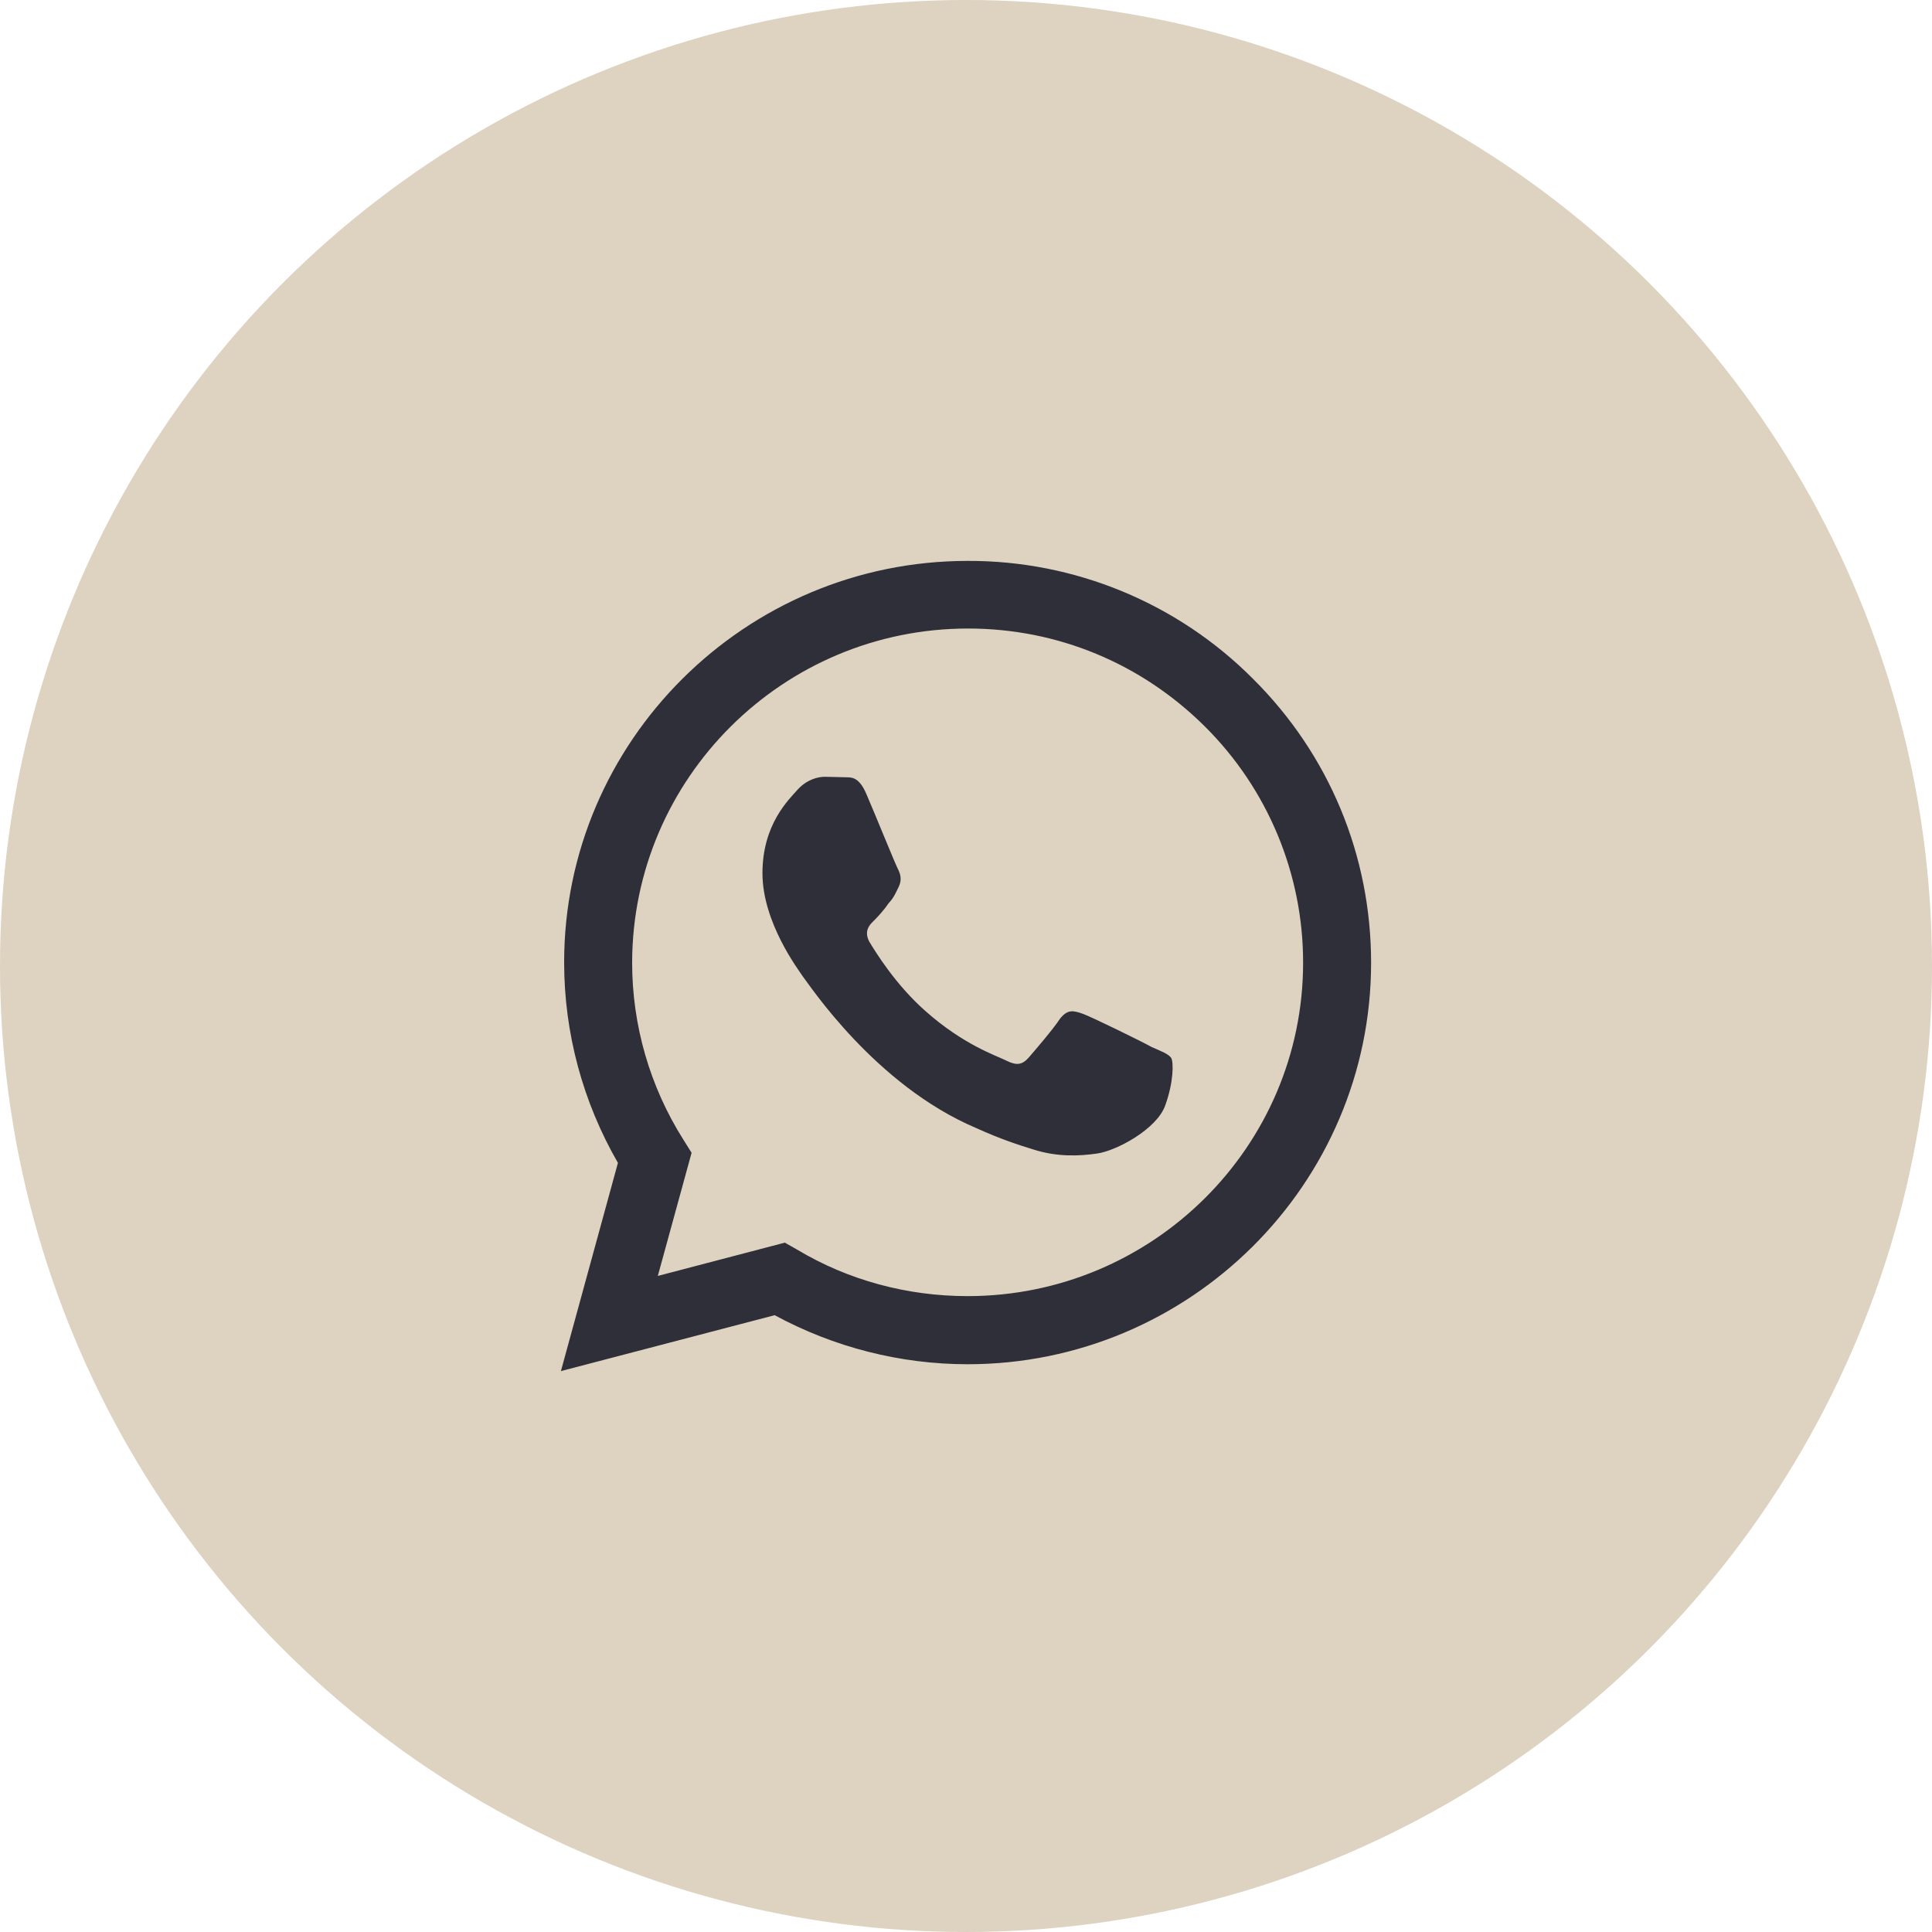 <?xml version="1.0" encoding="UTF-8"?> <svg xmlns="http://www.w3.org/2000/svg" width="31" height="31" viewBox="0 0 31 31" fill="none"><circle cx="15.5" cy="15.5" r="15.5" fill="#DED2C1"></circle><path d="M15.526 9C11.959 9 9.052 11.893 9.052 15.441C9.052 16.579 9.353 17.684 9.915 18.659L9 22L12.43 21.103C13.377 21.616 14.442 21.89 15.526 21.89C19.093 21.89 22 18.997 22 15.448C22 13.726 21.327 12.107 20.105 10.892C19.506 10.29 18.793 9.813 18.007 9.488C17.221 9.163 16.377 8.997 15.526 9ZM15.533 10.085C16.97 10.085 18.316 10.645 19.335 11.659C19.835 12.156 20.231 12.747 20.501 13.397C20.771 14.047 20.91 14.744 20.909 15.448C20.909 18.399 18.492 20.797 15.526 20.797C14.559 20.797 13.612 20.544 12.789 20.05L12.593 19.939L10.555 20.473L11.097 18.497L10.966 18.288C10.427 17.436 10.142 16.449 10.143 15.441C10.15 12.491 12.56 10.085 15.533 10.085ZM13.233 12.464C13.129 12.464 12.952 12.504 12.802 12.666C12.658 12.829 12.234 13.225 12.234 14.011C12.234 14.805 12.815 15.565 12.887 15.675C12.978 15.786 14.037 17.411 15.663 18.1C16.049 18.276 16.349 18.373 16.584 18.445C16.97 18.568 17.323 18.549 17.604 18.509C17.917 18.464 18.557 18.119 18.695 17.742C18.832 17.366 18.832 17.047 18.793 16.976C18.747 16.91 18.642 16.872 18.479 16.8C18.316 16.709 17.519 16.319 17.375 16.267C17.225 16.215 17.133 16.189 17.009 16.345C16.904 16.508 16.591 16.872 16.5 16.976C16.401 17.086 16.31 17.099 16.153 17.021C15.983 16.936 15.461 16.767 14.847 16.221C14.363 15.793 14.043 15.266 13.945 15.104C13.867 14.947 13.939 14.85 14.017 14.778C14.089 14.707 14.194 14.59 14.259 14.492C14.344 14.402 14.37 14.33 14.422 14.226C14.474 14.116 14.448 14.024 14.409 13.947C14.37 13.875 14.043 13.069 13.906 12.751C13.775 12.438 13.645 12.477 13.54 12.471C13.449 12.471 13.344 12.464 13.233 12.464Z" fill="#2E2F38"></path></svg> 